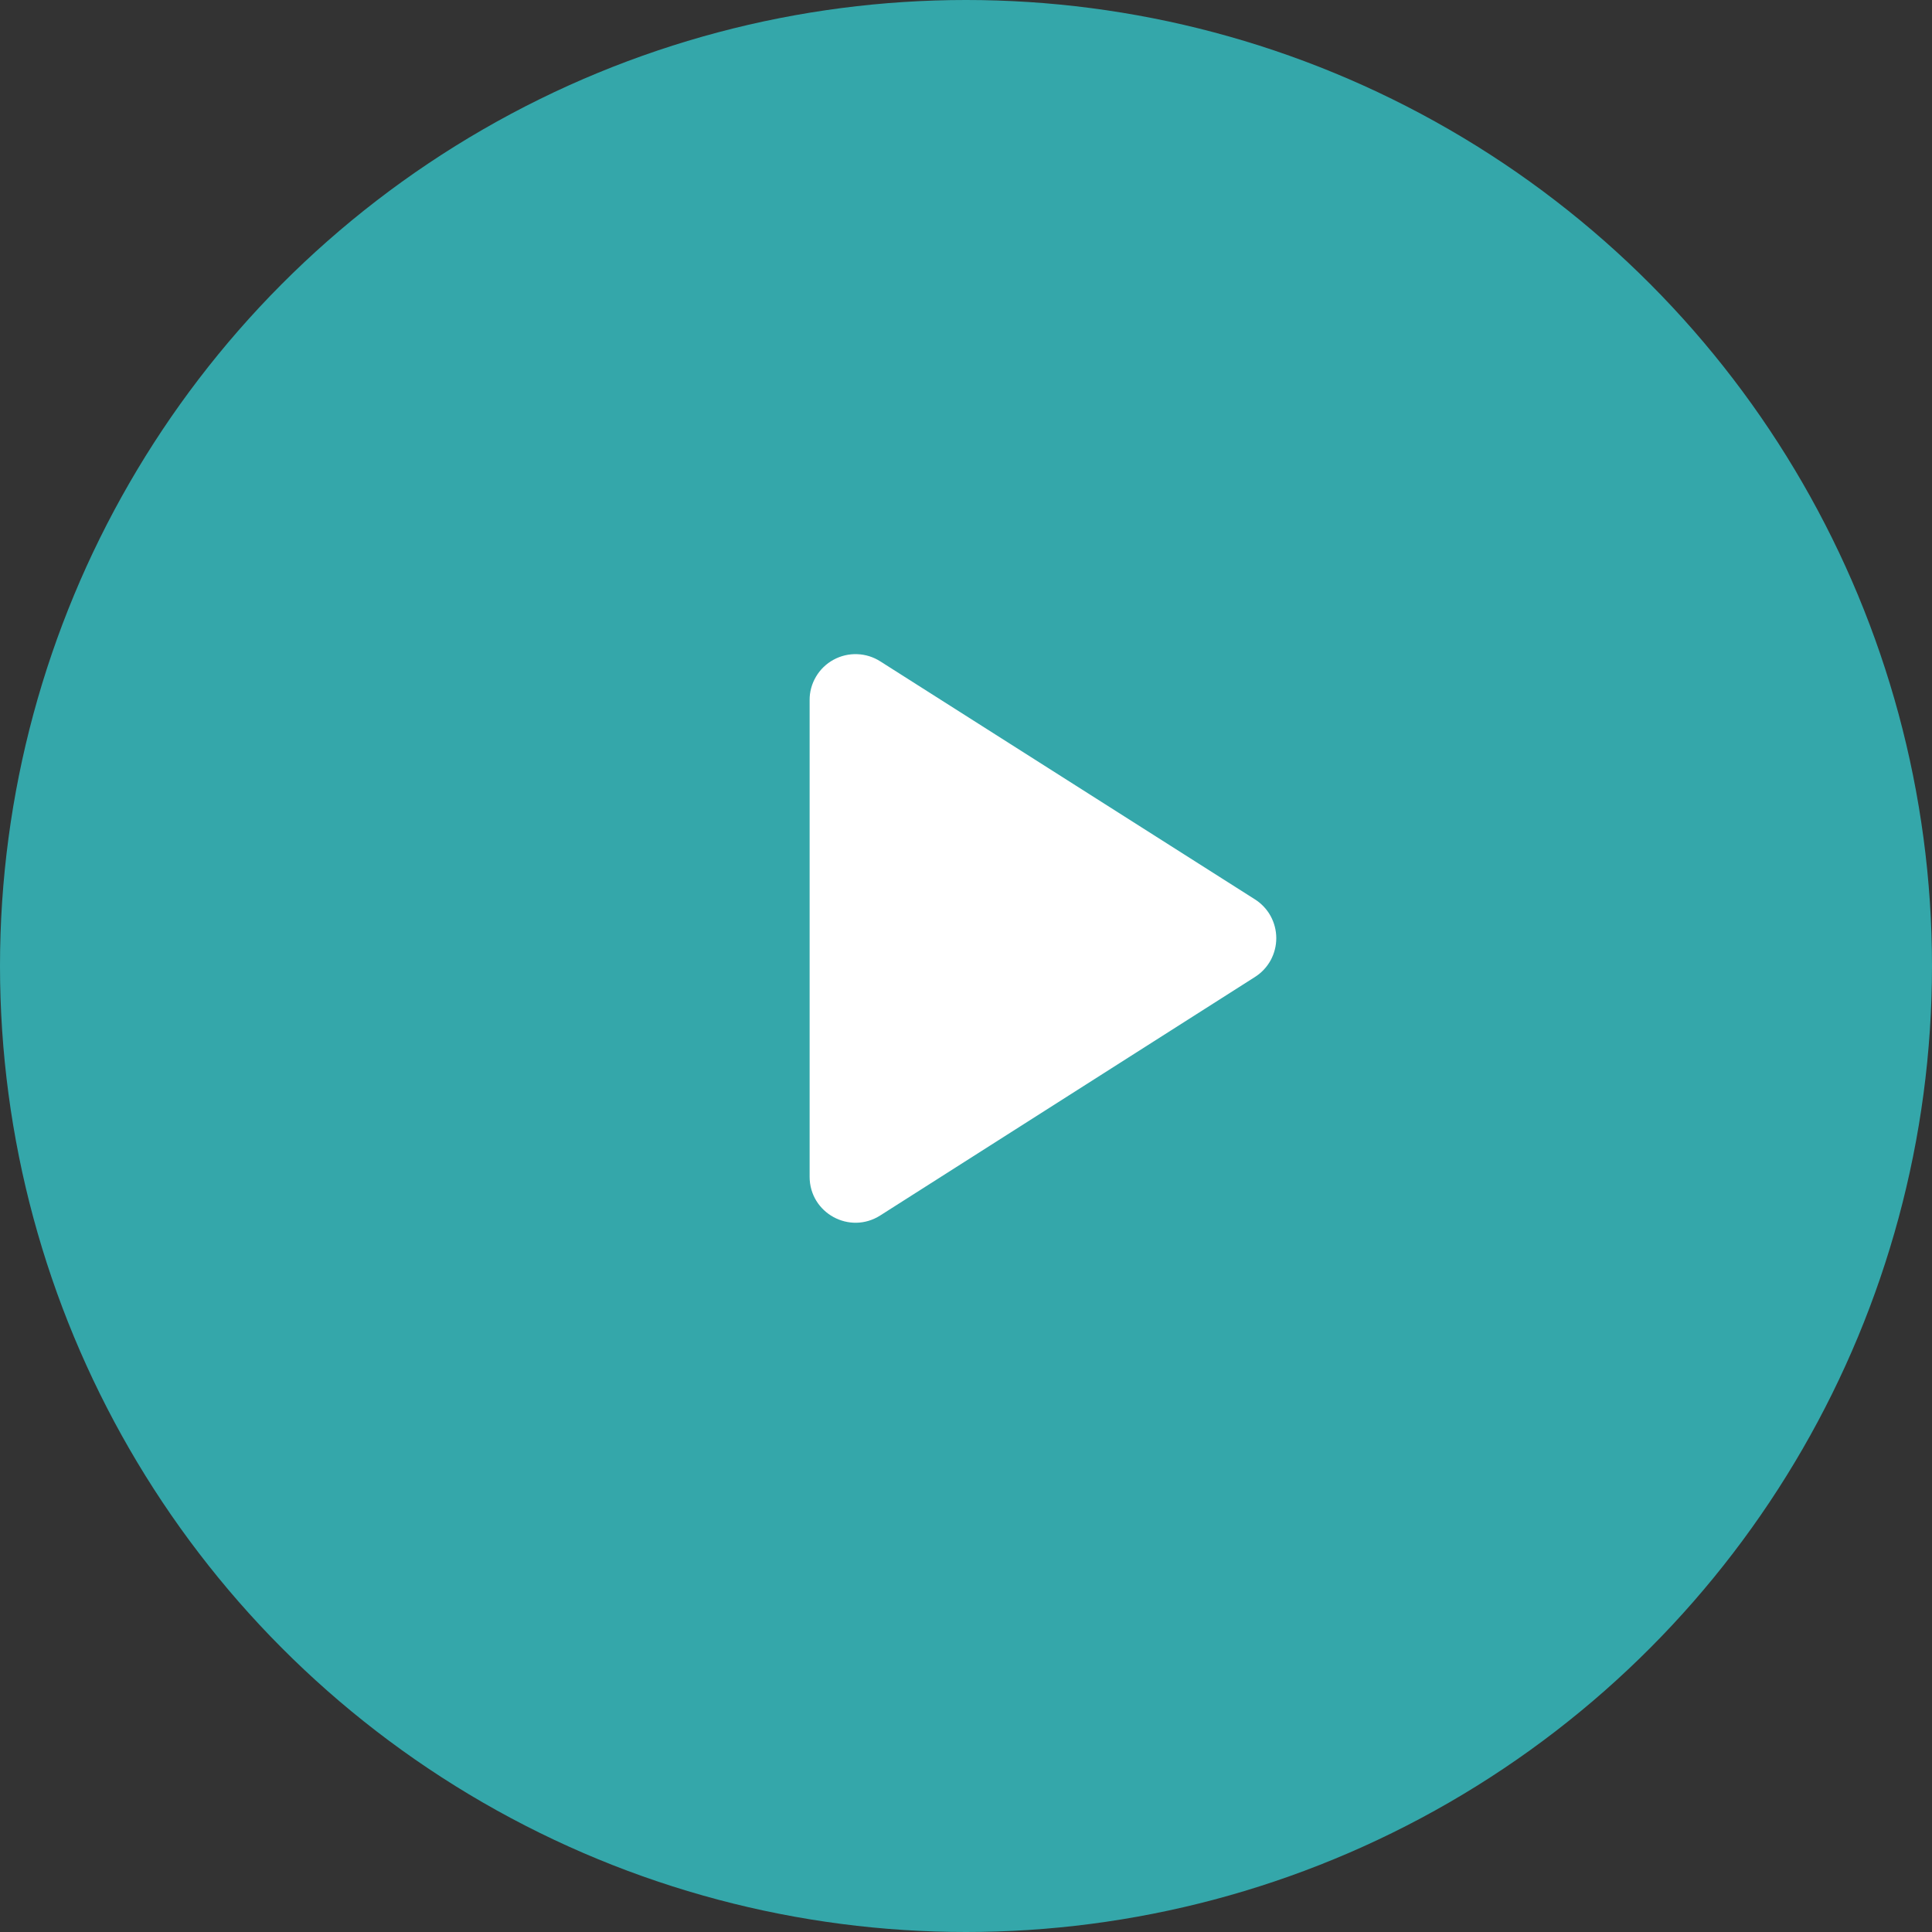 <svg width="35" height="35" viewBox="0 0 35 35" fill="none" xmlns="http://www.w3.org/2000/svg">
<rect x="0" y="0" width="35" height="35" fill="#333333" stroke="none"/>
<circle cx="17.5" cy="17.5" r="17.5" fill="#34A7AA"/>
<path d="M14.667 12.683V21.317C14.667 21.975 15.392 22.375 15.95 22.017L22.733 17.7C22.852 17.625 22.95 17.521 23.018 17.398C23.085 17.275 23.121 17.137 23.121 16.996C23.121 16.855 23.085 16.717 23.018 16.594C22.95 16.471 22.852 16.367 22.733 16.292L15.95 11.983C15.824 11.902 15.679 11.856 15.529 11.851C15.38 11.845 15.232 11.88 15.1 11.952C14.969 12.023 14.859 12.129 14.783 12.258C14.706 12.387 14.666 12.534 14.667 12.683Z" fill="white"/>
</svg>
